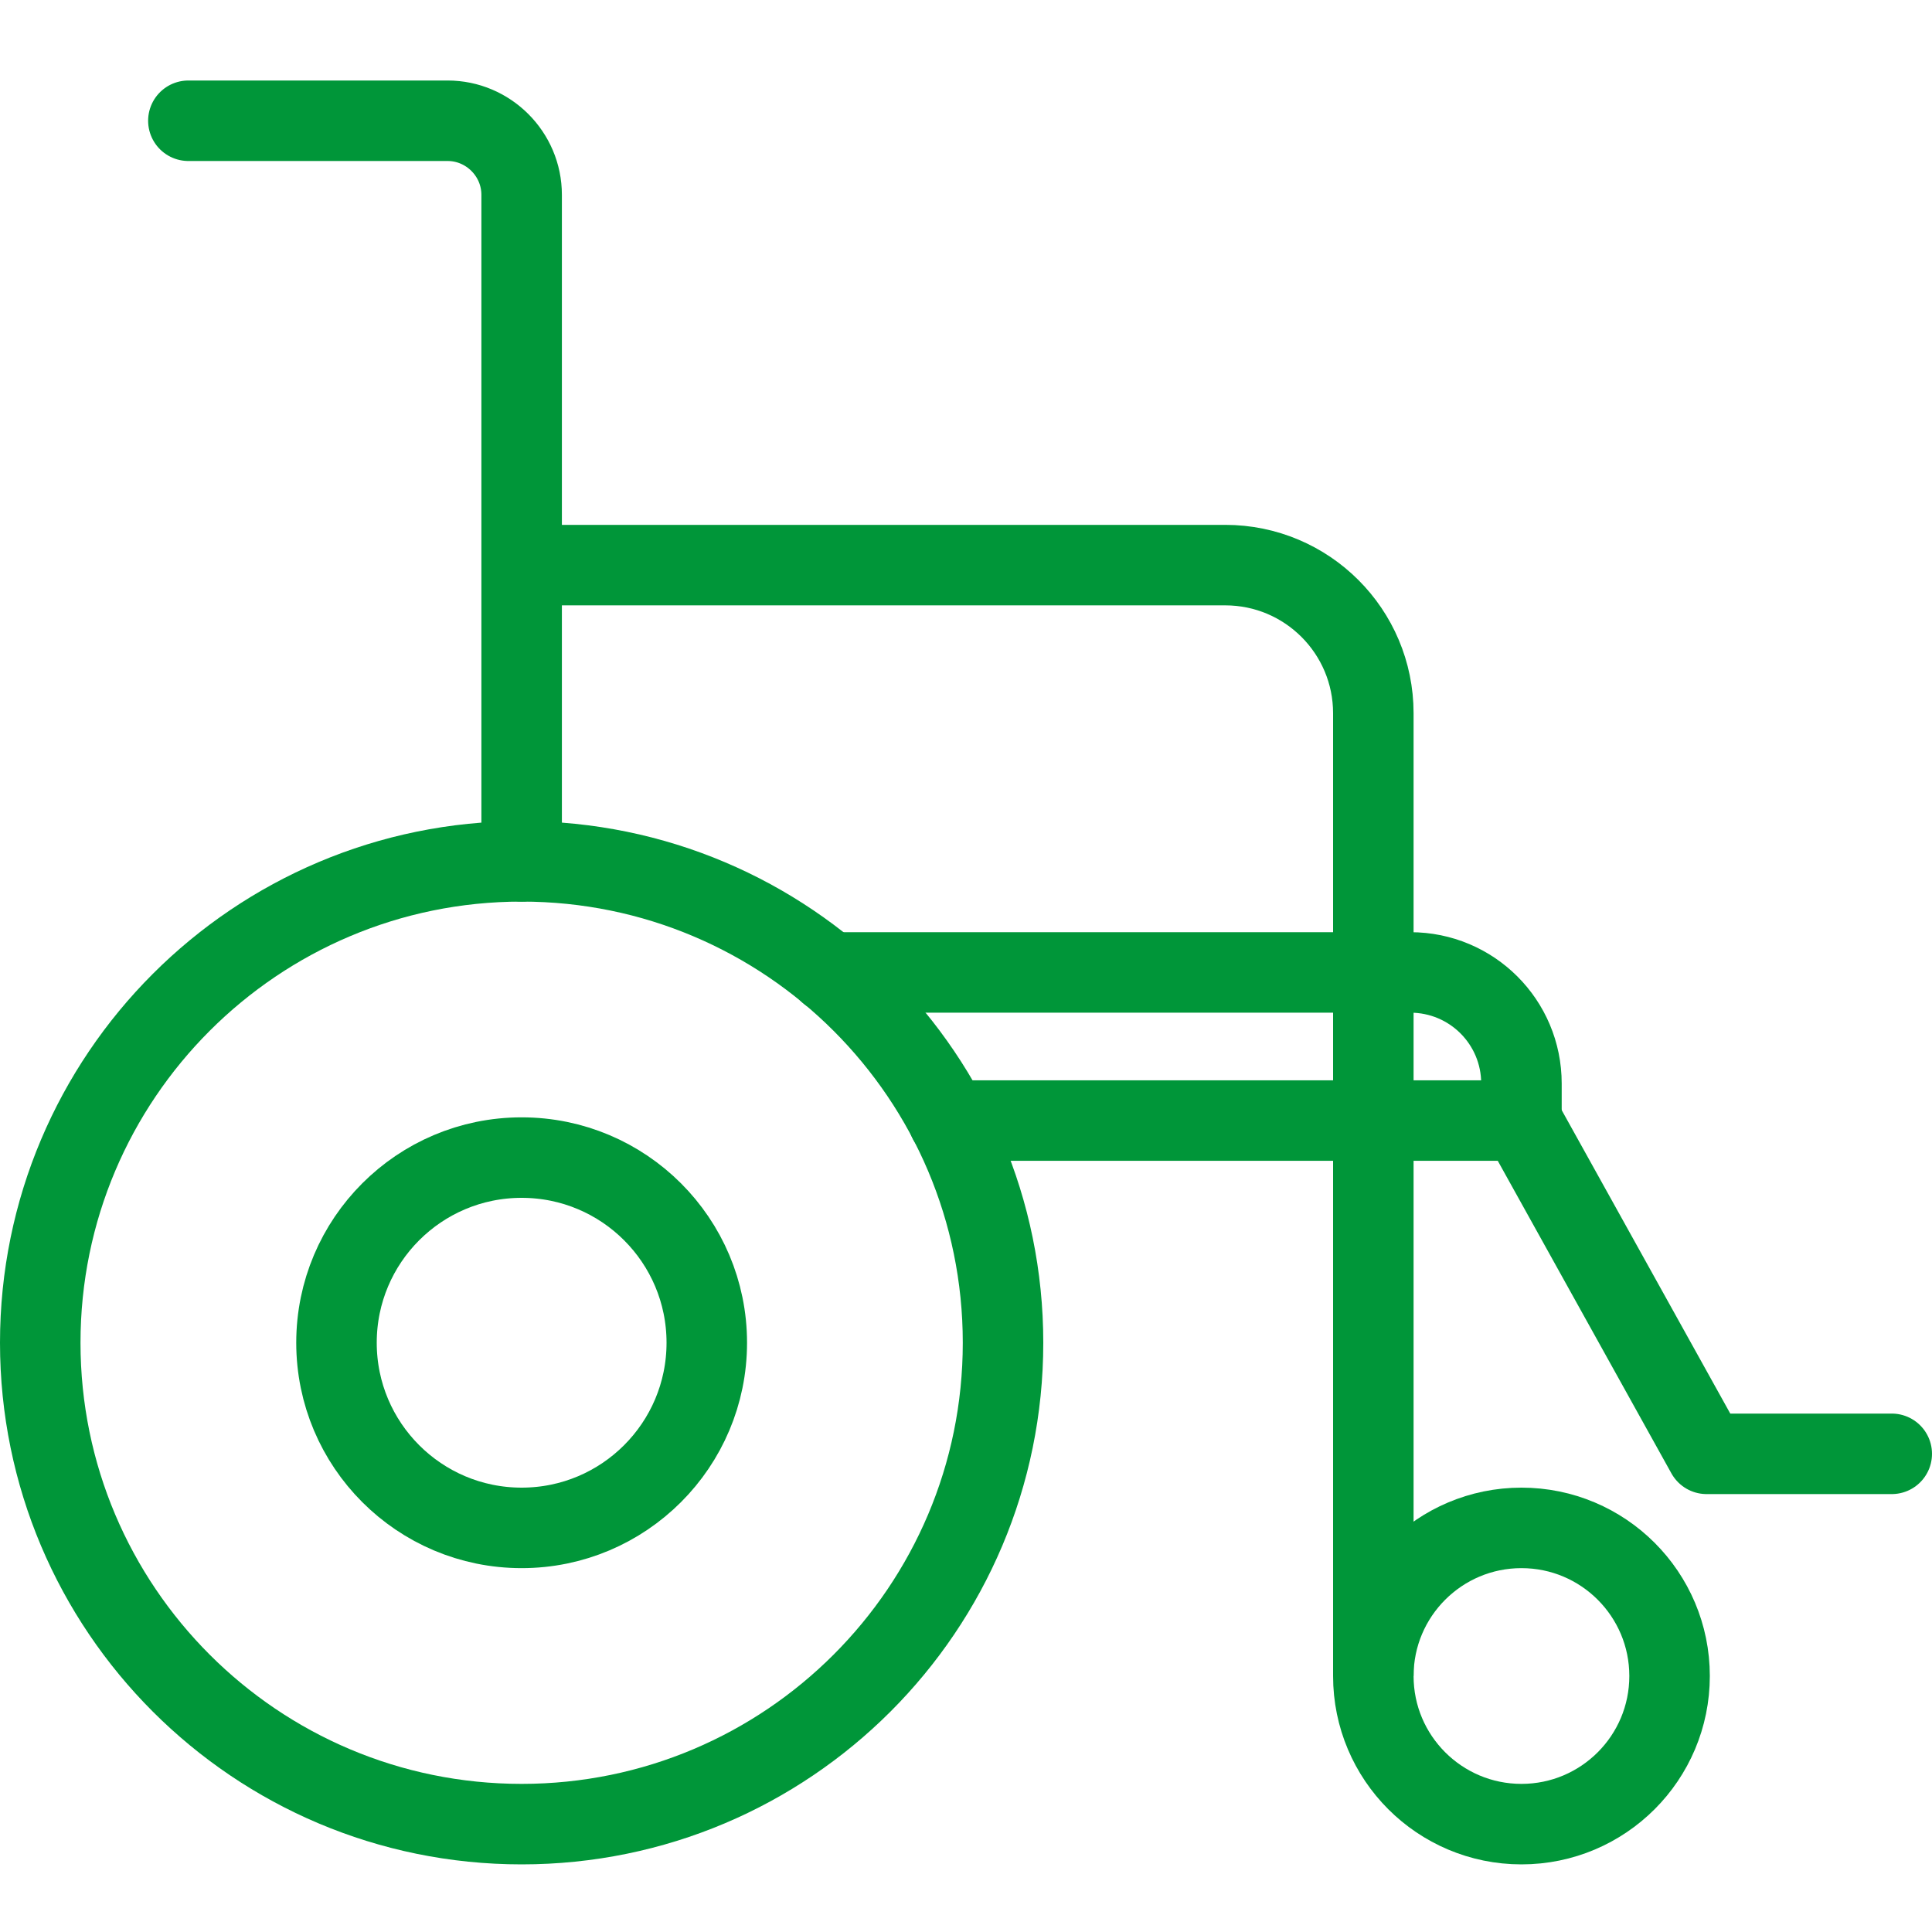 <svg width="48" height="48" viewBox="0 0 48 48" fill="none" xmlns="http://www.w3.org/2000/svg">
<rect width="48" height="48" fill="white"/>
<path d="M12.96 45.32C19.565 45.32 24.92 39.965 24.92 33.36C24.92 26.755 19.565 21.4 12.96 21.4C6.355 21.4 1 26.755 1 33.36C1 39.965 6.355 45.32 12.96 45.32Z" stroke="#009639" stroke-width="2" stroke-linecap="round" stroke-linejoin="round"/>
<path d="M12.96 37.96C15.5 37.96 17.56 35.9 17.56 33.36C17.56 30.819 15.5 28.76 12.96 28.76C10.419 28.76 8.36 30.819 8.36 33.36C8.36 35.9 10.419 37.96 12.96 37.96Z" stroke="#009639" stroke-width="2" stroke-linecap="round" stroke-linejoin="round"/>
<path d="M12.96 21.4V4.84C12.96 3.828 12.132 3 11.12 3H4.68" stroke="#009639" stroke-width="2" stroke-linecap="round" stroke-linejoin="round"/>
<path d="M37.8 45.32C39.833 45.32 41.48 43.672 41.48 41.64C41.48 39.608 39.833 37.96 37.8 37.96C35.768 37.96 34.12 39.608 34.12 41.64C34.12 43.672 35.768 45.32 37.8 45.32Z" stroke="#009639" stroke-width="2" stroke-linecap="round" stroke-linejoin="round"/>
<path d="M12.96 14.04H30.44C32.473 14.04 34.12 15.687 34.12 17.72V41.64" stroke="#009639" stroke-width="2" stroke-linejoin="round"/>
<path d="M47 36.12H42.4L37.8 27.84" stroke="#009639" stroke-width="2" stroke-linecap="round" stroke-linejoin="round"/>
<path d="M23.568 27.84H37.8V26.92C37.8 25.393 36.567 24.16 35.04 24.16H20.596" stroke="#009639" stroke-width="2" stroke-linecap="round" stroke-linejoin="round"/>
</svg>
